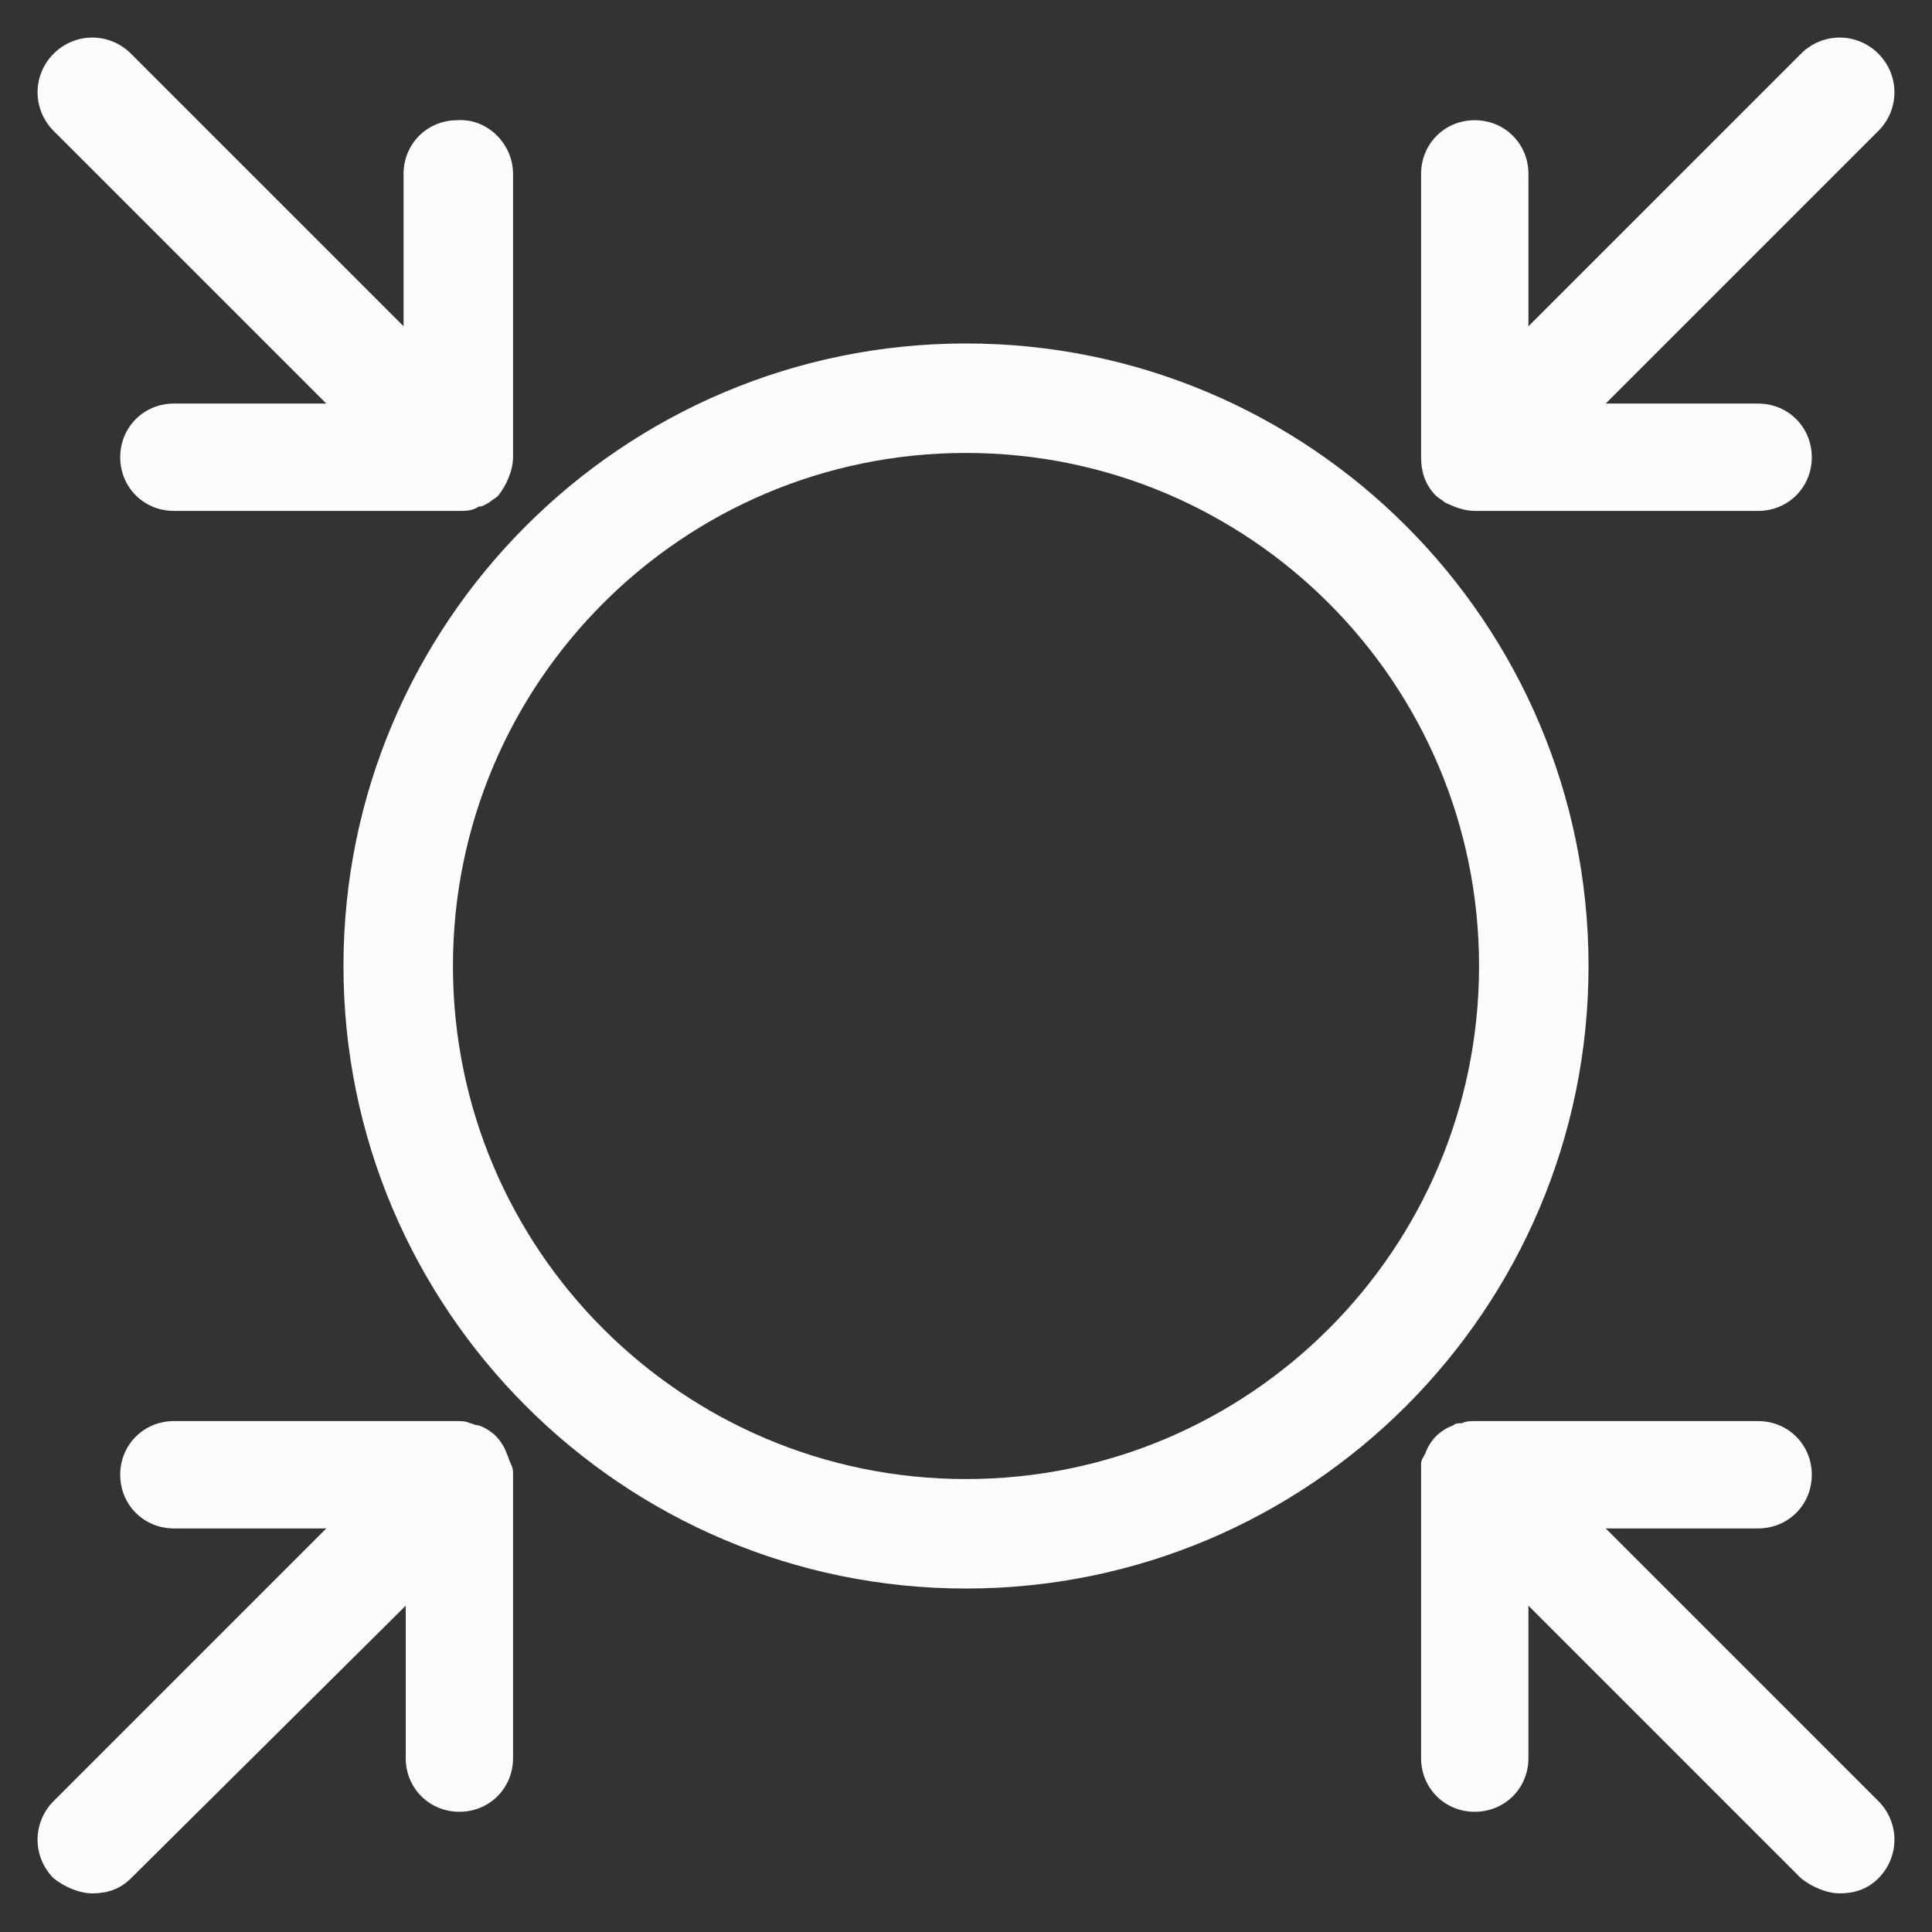 <?xml version="1.0" encoding="utf-8"?>
<!-- Generator: Adobe Illustrator 21.0.0, SVG Export Plug-In . SVG Version: 6.00 Build 0)  -->
<svg version="1.1" id="Layer_1" xmlns="http://www.w3.org/2000/svg" xmlns:xlink="http://www.w3.org/1999/xlink" x="0px" y="0px"
	 viewBox="0 0 90 90" style="enable-background:new 0 0 90 90;" xml:space="preserve">
<rect x="0" y="0" width="90" height="90" fill="#333333" stroke="none"/>
<style type="text/css">
	.st0{fill:#FCFCFC;}
</style>
<g>
	<g>
		<path class="st0" d="M45,16c-16,0-29,13-29,29s13,29,29,29c16,0,29-13,29-29S61,16,45,16z M45,68.9c-13.2,0-23.9-10.7-23.9-23.9
			c0-13.2,10.7-23.9,23.9-23.9c13.2,0,23.9,10.7,23.9,23.9C68.9,58.2,58.2,68.9,45,68.9z"/>
	</g>
	<g>
		<g>
			<path class="st0" d="M23.9,8.1v13.2c0,0.6-0.3,1.3-0.7,1.8c-0.1,0.1-0.3,0.2-0.4,0.3h0c-0.2,0.1-0.3,0.2-0.5,0.2
				c-0.3,0.2-0.6,0.2-0.9,0.2H8.1c-1.4,0-2.5-1.1-2.5-2.5s1.1-2.5,2.5-2.5h7.1L2.5,6.1c-1-1-1-2.6,0-3.6c1-1,2.6-1,3.6,0l12.7,12.7
				V8.1c0-1.4,1.1-2.5,2.5-2.5C22.7,5.5,23.9,6.7,23.9,8.1z"/>
		</g>
	</g>
	<g>
		<path class="st0" d="M87.5,6.1L74.8,18.8h7.1c1.4,0,2.5,1.1,2.5,2.5c0,1.4-1.1,2.5-2.5,2.5H68.7c-0.5,0-1-0.2-1.4-0.4
			c-0.1-0.1-0.3-0.2-0.4-0.3c-0.5-0.5-0.7-1.1-0.7-1.8V8.1c0-1.4,1.1-2.5,2.5-2.5s2.5,1.1,2.5,2.5v7.1L83.9,2.5c1-1,2.6-1,3.6,0
			C88.5,3.5,88.5,5.1,87.5,6.1z"/>
	</g>
	<g>
		<g>
			<path class="st0" d="M87.5,87.5c-0.5,0.5-1.1,0.7-1.8,0.7c-0.6,0-1.3-0.3-1.8-0.7L71.2,74.8v7.1c0,1.4-1.1,2.5-2.5,2.5
				c-1.4,0-2.5-1.1-2.5-2.5V68.7c0-0.2,0-0.3,0-0.5c0-0.2,0.1-0.3,0.2-0.5c0.1-0.3,0.3-0.6,0.5-0.8s0.5-0.4,0.8-0.5
				c0.1-0.1,0.2-0.1,0.4-0.1c0.2-0.1,0.4-0.1,0.6-0.1h13.2c1.4,0,2.5,1.1,2.5,2.5c0,1.4-1.1,2.5-2.5,2.5h-7.1l12.7,12.7
				C88.5,84.9,88.5,86.5,87.5,87.5z"/>
		</g>
	</g>
	<g>
		<g>
			<path class="st0" d="M23.9,68.7v13.2c0,1.4-1.1,2.5-2.5,2.5c-1.4,0-2.5-1.1-2.5-2.5v-7.1L6.1,87.5c-0.5,0.5-1.1,0.7-1.8,0.7
				c-0.6,0-1.3-0.3-1.8-0.7c-1-1-1-2.6,0-3.6l12.7-12.7H8.1c-1.4,0-2.5-1.1-2.5-2.5c0-1.4,1.1-2.5,2.5-2.5h13.2c0.2,0,0.4,0,0.6,0.1
				c0.1,0,0.2,0.1,0.4,0.1c0.3,0.1,0.6,0.3,0.8,0.5s0.4,0.5,0.5,0.8c0.1,0.2,0.1,0.3,0.2,0.5C23.9,68.4,23.9,68.5,23.9,68.7z"/>
		</g>
	</g>
</g>
</svg>
